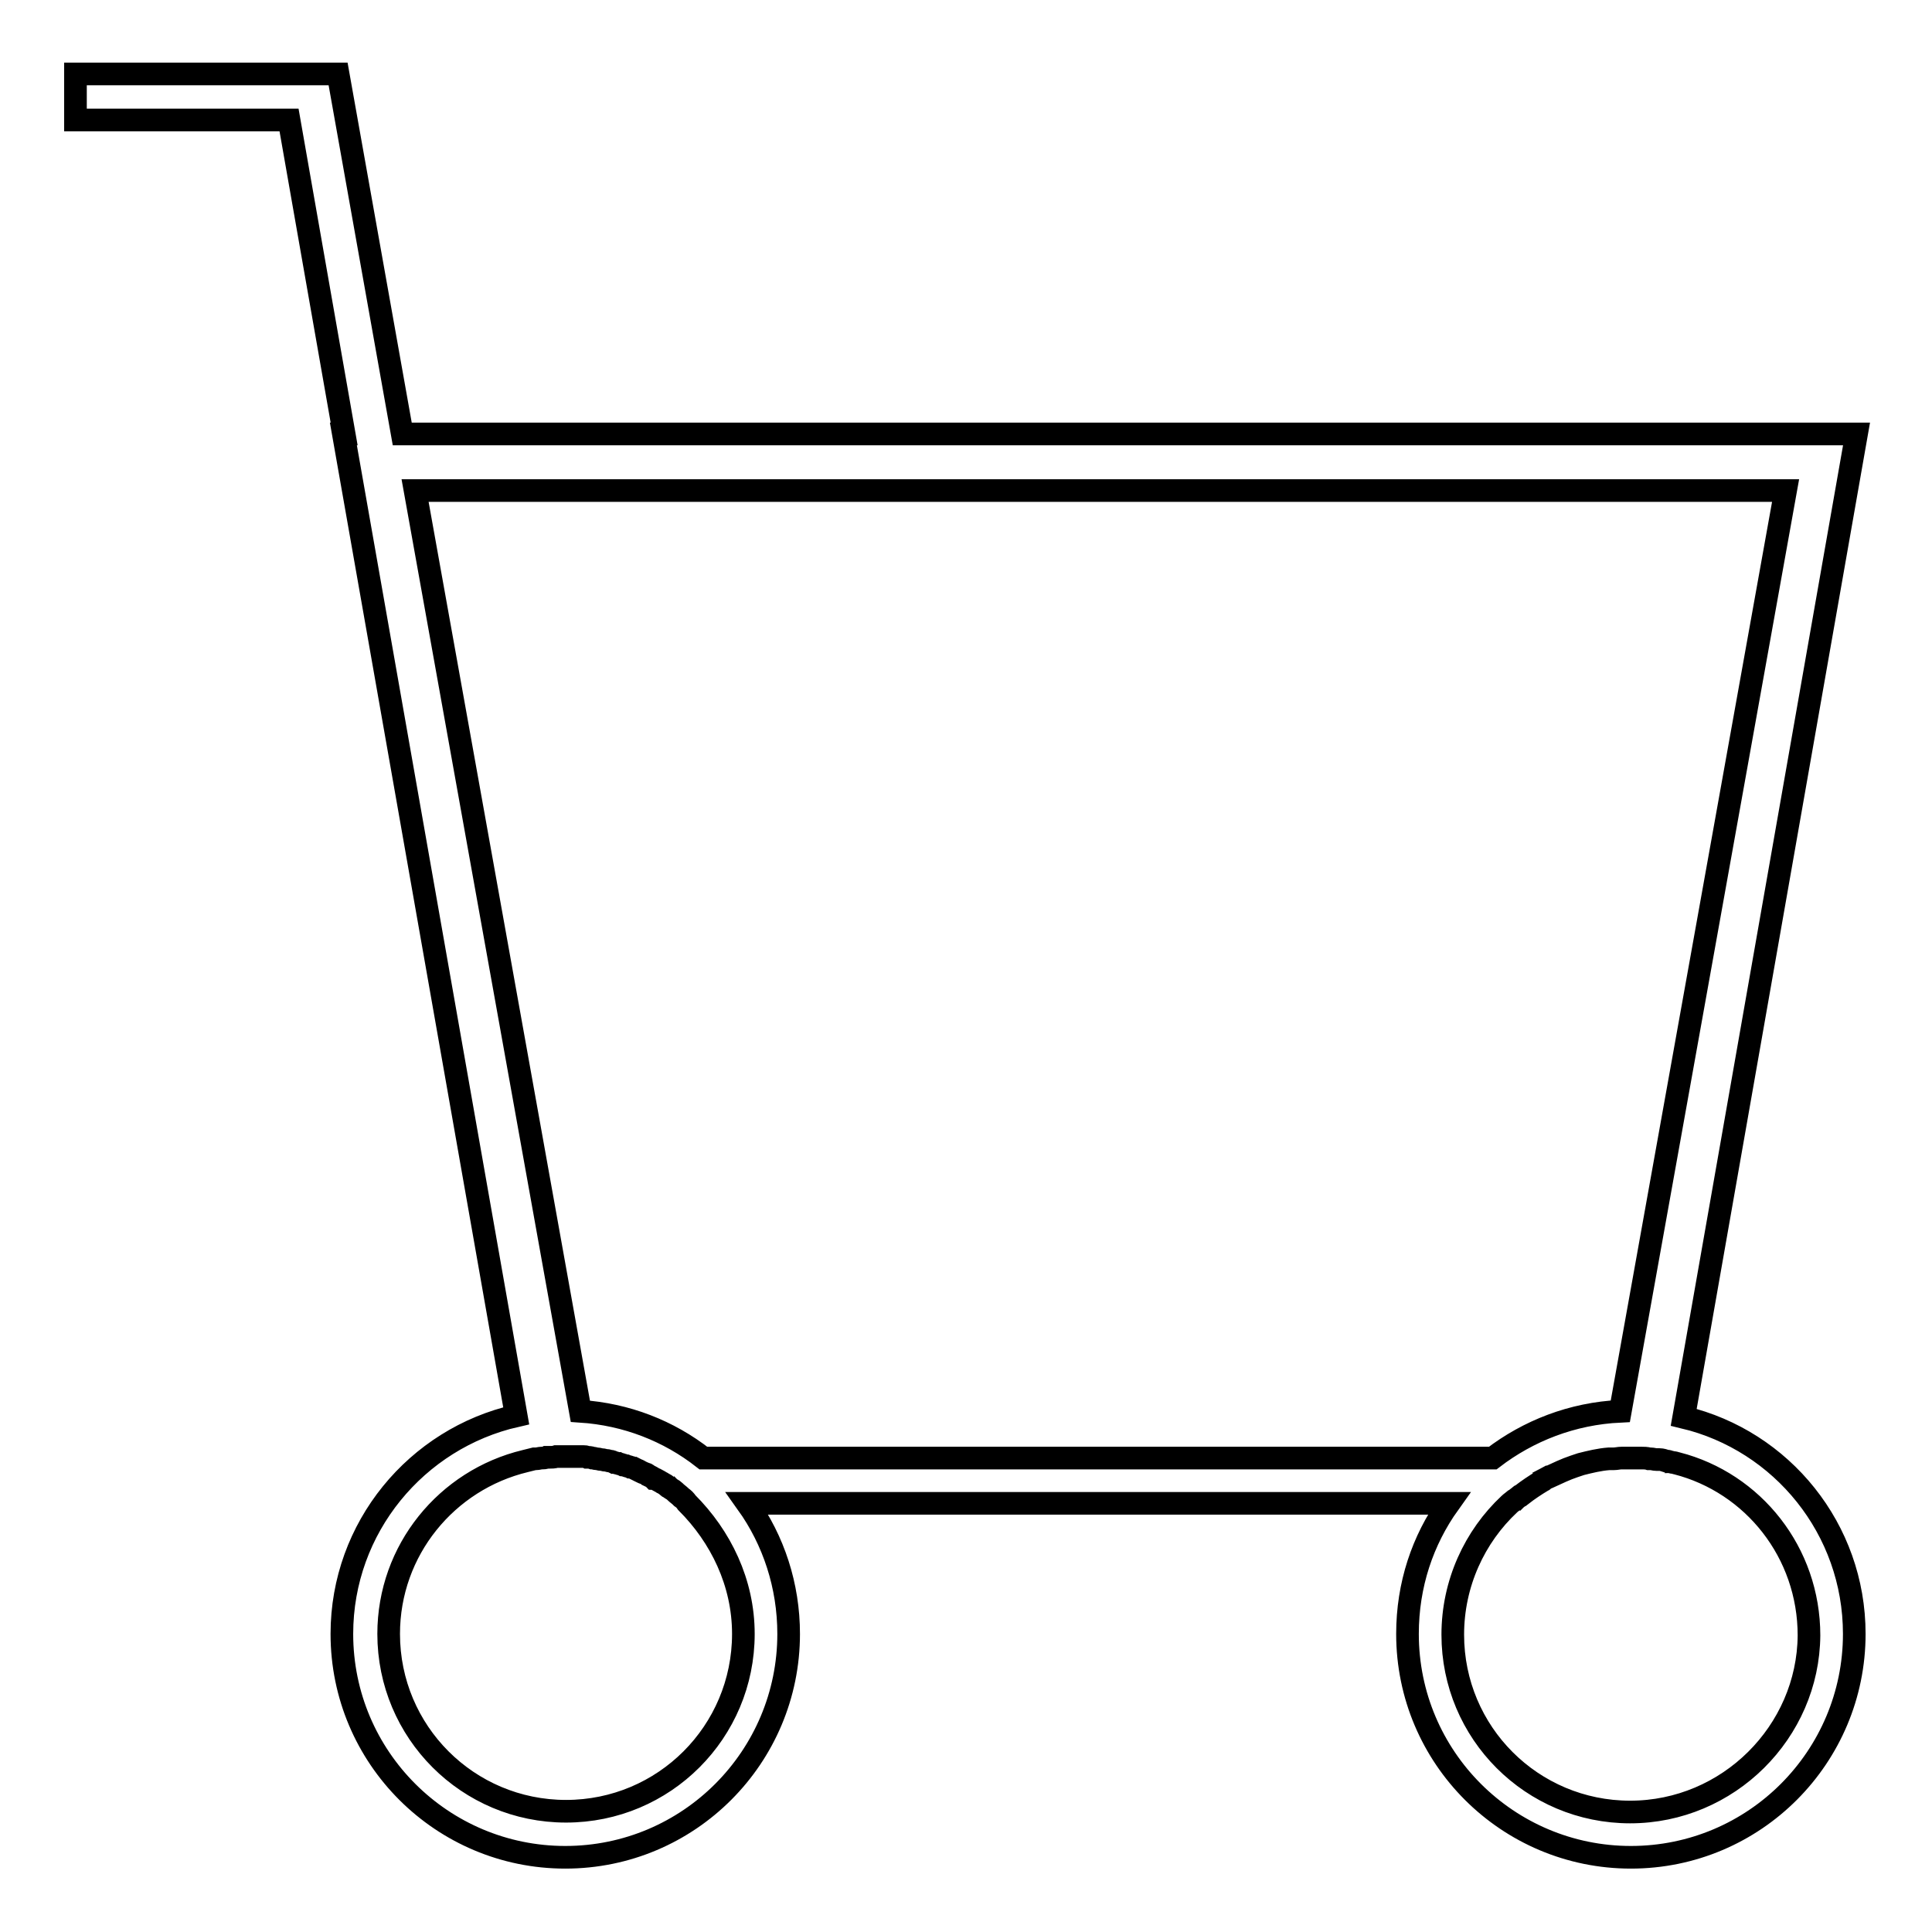 <?xml version="1.0" encoding="utf-8"?>
<!-- Svg Vector Icons : http://www.onlinewebfonts.com/icon -->
<!DOCTYPE svg PUBLIC "-//W3C//DTD SVG 1.1//EN" "http://www.w3.org/Graphics/SVG/1.1/DTD/svg11.dtd">
<svg version="1.1" xmlns="http://www.w3.org/2000/svg" xmlns:xlink="http://www.w3.org/1999/xlink" x="0px" y="0px" viewBox="0 0 256 256" enable-background="new 0 0 256 256" xml:space="preserve">
<g><g><path stroke-width="3" fill-opacity="0" stroke="#000000"  d="M223.1,187.8L246,57.5H53.3L44.8,9.8h-5.3h-2.3H10v6.1h28.3l7.3,41.6h-0.1l22.9,130.1c-13.2,3-23.1,14.8-23.1,28.9c0,16.4,13.3,29.6,29.6,29.6c16.4,0,29.6-13.3,29.6-29.6c0-6.4-2-12.4-5.5-17.3h93c-3.5,4.9-5.5,10.8-5.5,17.3c0,16.4,13.3,29.6,29.6,29.6c16.4,0,29.6-13.3,29.6-29.6C245.7,202.6,236.1,190.9,223.1,187.8z M236.6,65l-21.9,122c-6.4,0.3-12.2,2.6-16.9,6.2H93.2c-4.6-3.6-10.2-5.8-16.3-6.2L55,65H236.6L236.6,65z M98.5,216.5c0,13-10.5,23.5-23.5,23.5c-13,0-23.5-10.5-23.5-23.5c0-11.1,7.7-20.4,18.1-22.9c0.4-0.1,0.8-0.2,1.2-0.3c0.1,0,0.1,0,0.2,0c0.3,0,0.5-0.1,0.8-0.1c0.2,0,0.4,0,0.6-0.1c0.1,0,0.3,0,0.4,0c0.3,0,0.6,0,0.9-0.1c0.1,0,0.2,0,0.2,0c0.4,0,0.7,0,1.1,0c0.4,0,0.8,0,1.2,0c0.1,0,0.3,0,0.4,0c0.2,0,0.5,0,0.7,0c0.2,0,0.3,0,0.5,0.1c0.2,0,0.4,0,0.7,0.1c0.2,0,0.4,0.1,0.6,0.1c0.2,0,0.4,0.1,0.6,0.1c0.2,0,0.4,0.1,0.6,0.1c0.2,0,0.4,0.1,0.5,0.1c0.2,0,0.4,0.1,0.6,0.2c0.2,0,0.3,0.1,0.5,0.1c0.2,0.1,0.4,0.1,0.6,0.2c0.1,0,0.3,0.1,0.4,0.1c0.2,0.1,0.4,0.1,0.6,0.2c0.1,0,0.3,0.1,0.4,0.1c0.2,0.1,0.4,0.2,0.6,0.3c0.1,0,0.2,0.1,0.4,0.2c0.2,0.1,0.4,0.2,0.7,0.3c0.1,0,0.2,0.1,0.3,0.2c0.2,0.1,0.5,0.2,0.7,0.4c0.1,0,0.2,0.1,0.3,0.1c0.2,0.1,0.5,0.3,0.7,0.4c0.1,0,0.1,0.1,0.2,0.1c0.2,0.1,0.5,0.3,0.7,0.5c0,0,0.1,0.1,0.2,0.1c0.2,0.2,0.5,0.3,0.7,0.5c0,0,0.1,0.1,0.1,0.1c0.2,0.2,0.5,0.4,0.7,0.6c0,0,0,0,0.1,0.1c0.3,0.2,0.5,0.4,0.7,0.7l0,0C95.5,203.6,98.5,209.7,98.5,216.5z M216,240.1c-13,0-23.5-10.5-23.5-23.5c0-6.8,2.9-13,7.5-17.3l0,0c0.2-0.2,0.4-0.3,0.6-0.5c0,0,0.1-0.1,0.2-0.1c0.2-0.2,0.4-0.3,0.6-0.5c0,0,0.1-0.1,0.2-0.1c0.9-0.7,1.8-1.3,2.8-1.9c0,0,0.1,0,0.1-0.1c0.2-0.1,0.5-0.3,0.7-0.4c0,0,0.1,0,0.1,0c1.1-0.5,2.1-1,3.3-1.4h0c0.3-0.1,0.6-0.2,0.9-0.3l0,0c1.2-0.3,2.4-0.6,3.7-0.7l0,0c0.1,0,0.3,0,0.5,0l0,0c0,0,0,0,0.1,0c0.4,0,0.7-0.1,1.1-0.1c0,0,0,0,0,0c0.4,0,0.8,0,1.2,0c0.4,0,0.7,0,1.1,0c0.1,0,0.2,0,0.3,0c0.3,0,0.7,0,1,0.1c0.1,0,0.2,0,0.2,0c0.3,0,0.5,0.1,0.8,0.1c0.1,0,0.2,0,0.4,0c0.3,0,0.6,0.1,0.9,0.2c0.1,0,0.3,0,0.4,0.1c0.2,0,0.4,0.1,0.6,0.1c0.1,0,0.3,0.1,0.4,0.1l0,0c10.1,2.6,17.5,11.8,17.5,22.8C239.6,229.5,229,240.1,216,240.1z"/></g></g>
</svg>